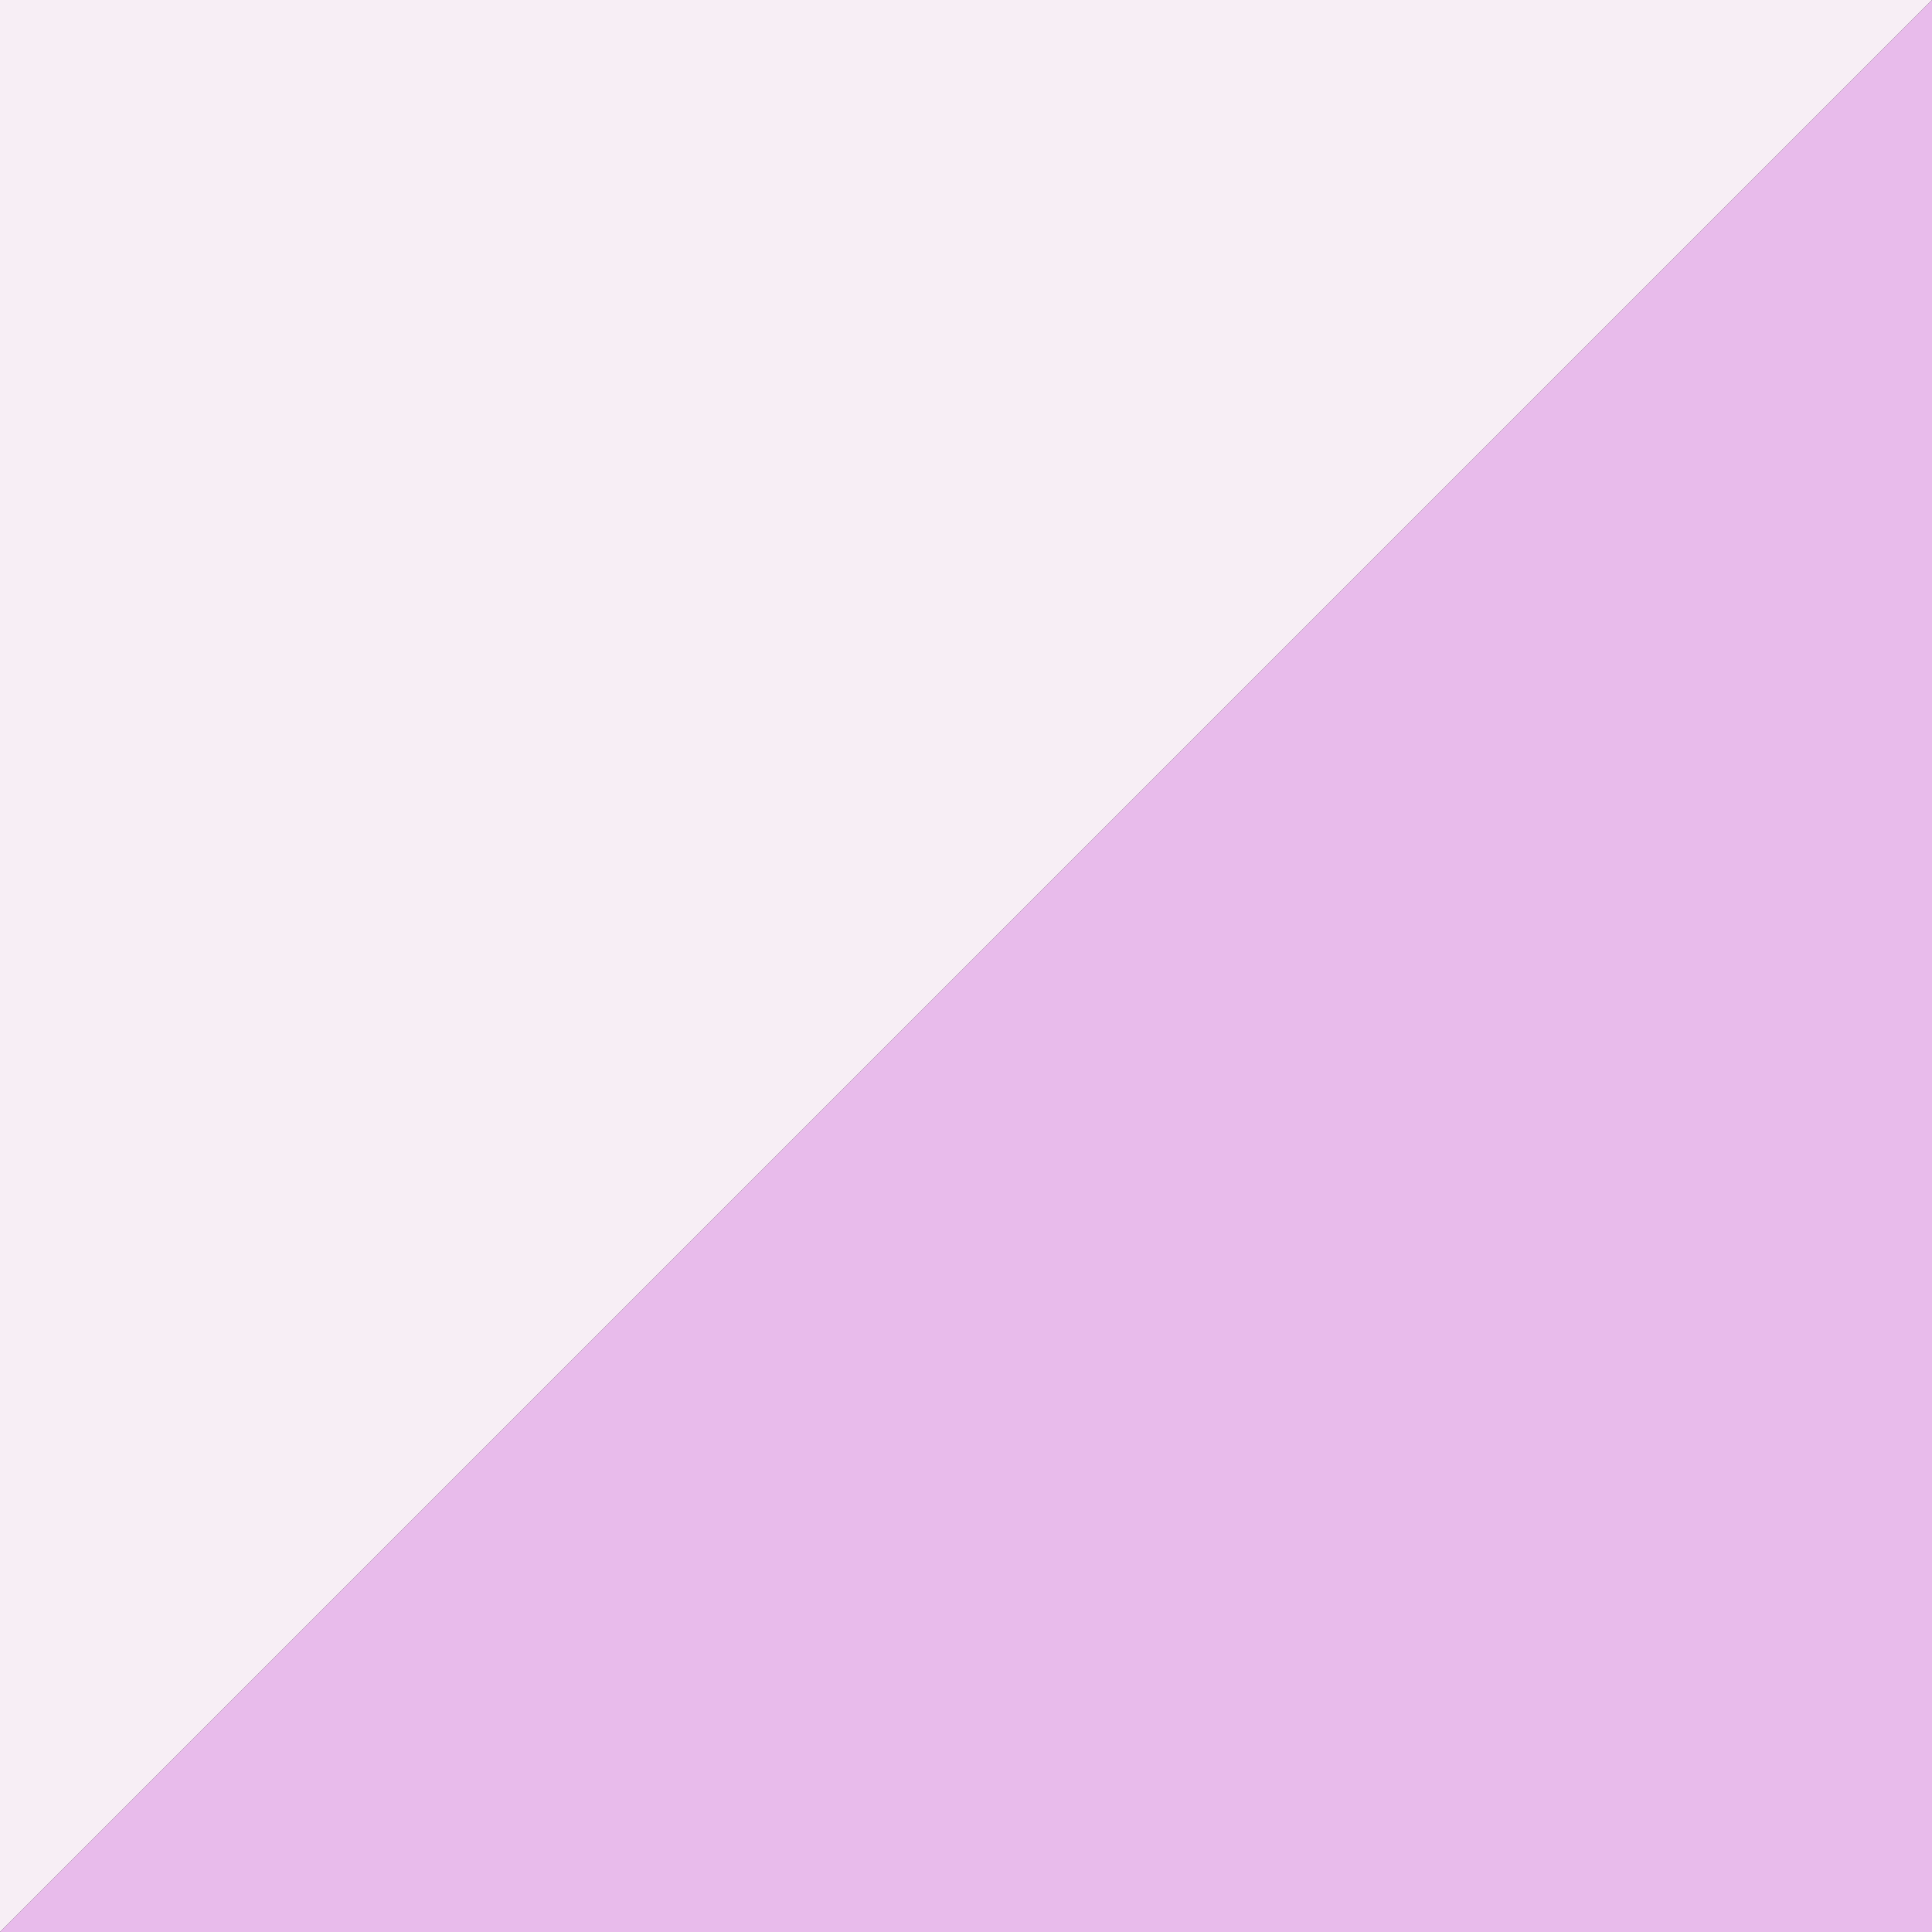 <svg xmlns="http://www.w3.org/2000/svg" width="32" height="32" viewBox="0 0 32 32">
  <rect x="0" y="0" width="32" height="32" fill="#333333" stroke="none"/>
  <g id="グループ_857" data-name="グループ 857" transform="translate(-252.727 -791)">
    <g id="グループ_582" data-name="グループ 582" transform="translate(252.727 791)">
      <path id="パス_139" data-name="パス 139" d="M0,0V32L32,0Z" transform="translate(0)" fill="#f7eef5"/>
      <path id="パス_140" data-name="パス 140" d="M32,0,0,32H32Z" transform="translate(0)" fill="#e8bbeb"/>
    </g>
  </g>
</svg>
